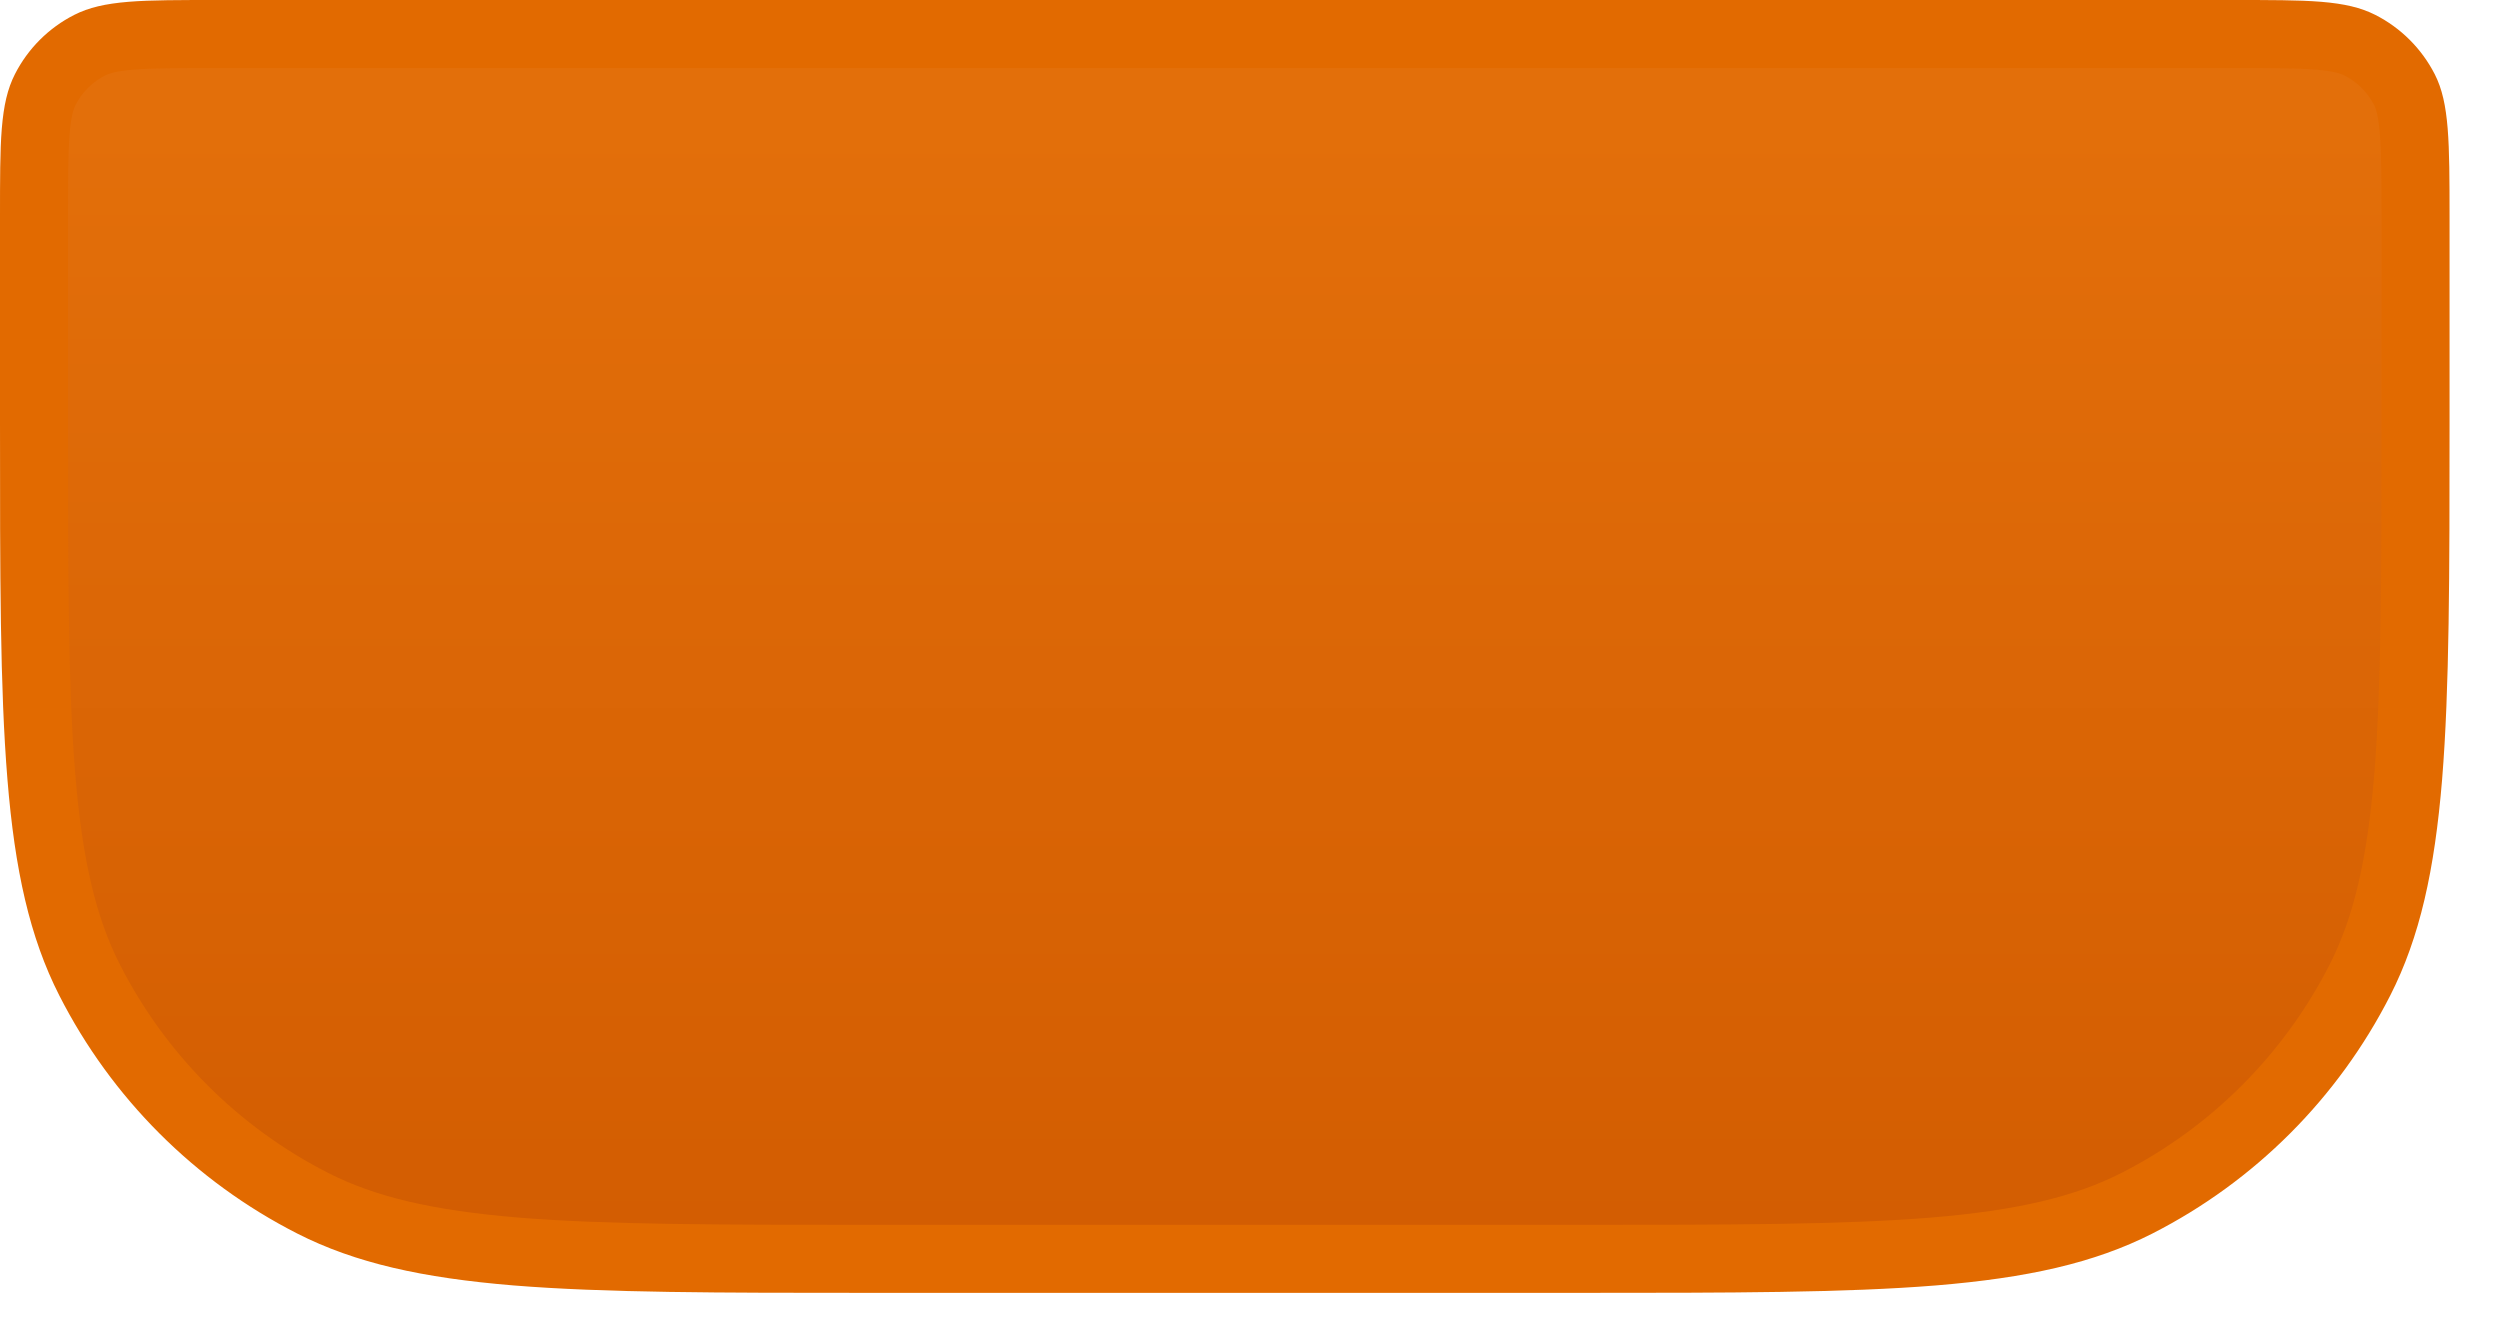 <?xml version="1.0" encoding="utf-8"?>
<svg xmlns="http://www.w3.org/2000/svg" fill="none" height="100%" overflow="visible" preserveAspectRatio="none" style="display: block;" viewBox="0 0 28 15" width="100%">
<path d="M2.438 0.381H24.996C25.429 0.381 25.732 0.381 25.967 0.4C26.197 0.419 26.329 0.455 26.43 0.506C26.645 0.615 26.82 0.79 26.93 1.005C26.981 1.105 27.015 1.238 27.034 1.469C27.053 1.704 27.054 2.006 27.054 2.438V4.725C27.054 6.438 27.053 7.701 26.972 8.698C26.89 9.691 26.731 10.388 26.431 10.977C25.883 12.053 25.009 12.928 23.934 13.476C23.344 13.776 22.646 13.935 21.653 14.017C20.656 14.098 19.394 14.099 17.681 14.099H9.755C8.041 14.099 6.779 14.098 5.781 14.017C4.788 13.935 4.091 13.776 3.502 13.476C2.426 12.928 1.552 12.053 1.004 10.977C0.704 10.388 0.544 9.691 0.463 8.698C0.381 7.701 0.381 6.438 0.381 4.725V2.438C0.381 2.006 0.381 1.704 0.4 1.469C0.419 1.238 0.455 1.105 0.506 1.005C0.615 0.79 0.79 0.615 1.005 0.506C1.105 0.455 1.238 0.419 1.469 0.4C1.704 0.381 2.006 0.381 2.438 0.381Z" fill="url(#paint0_linear_0_75870)" id="file-base" stroke="#E26A00" stroke-width="0.762"/>
<defs>
<linearGradient gradientUnits="userSpaceOnUse" id="paint0_linear_0_75870" x1="13.717" x2="13.717" y1="1.379" y2="14.48">
<stop stop-color="#E36F0A"/>
<stop offset="1" stop-color="#D25C01"/>
</linearGradient>
</defs>
</svg>